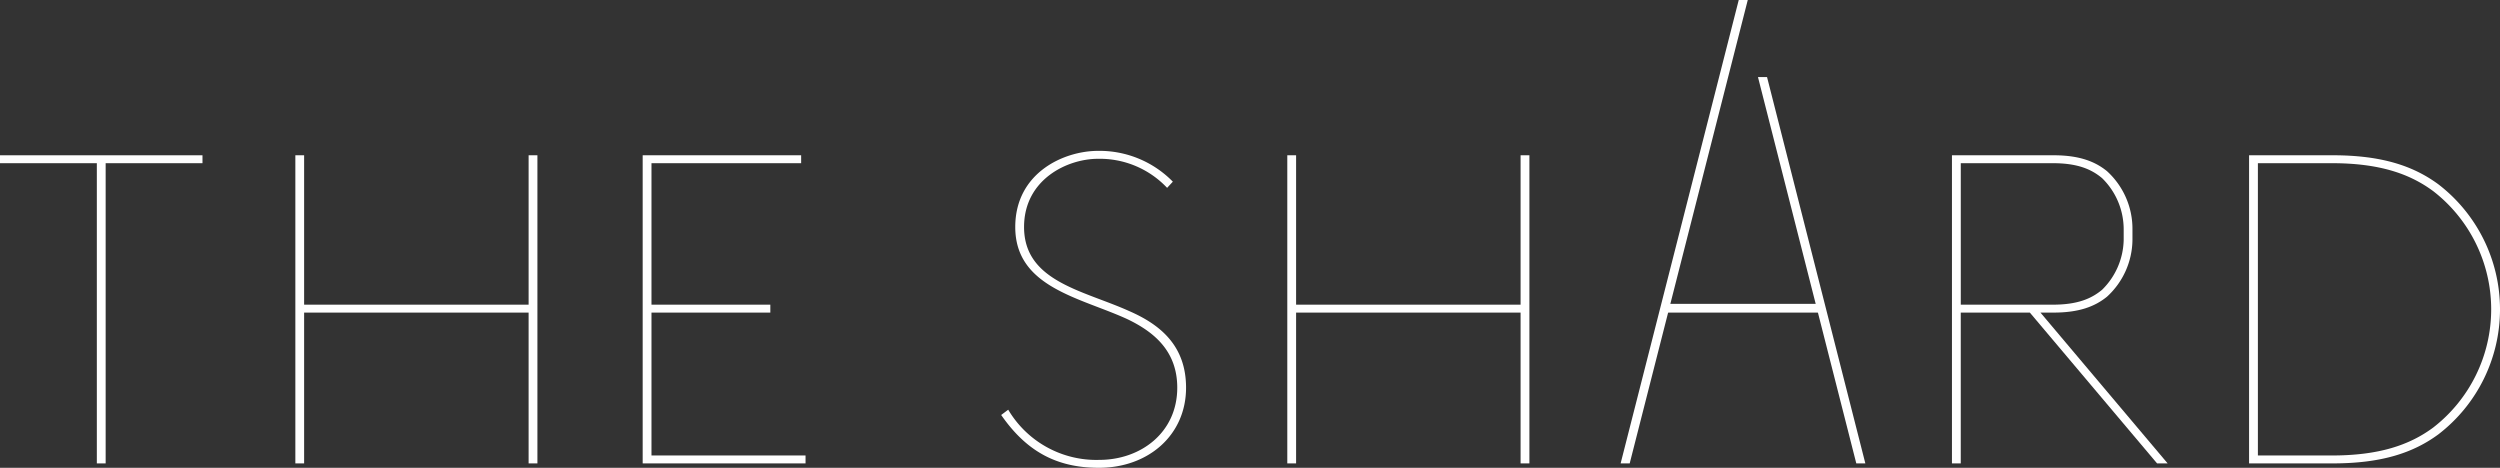 <svg xmlns="http://www.w3.org/2000/svg" width="370.574" height="69.343" viewBox="0 0 370.574 69.343">
  <rect x="0" y="0" width="370.574" height="69.343" fill="#333333" stroke="none"/>
  <g id="Group_33" data-name="Group 33" transform="translate(-435.98 -272.445)">
    <path id="Path_359" data-name="Path 359" d="M1406.893,341.844c-3.719-2.74-8.417-4.306-15.661-4.306h-12.4v45.674h12.4c7.244,0,11.942-1.565,15.661-4.306a23.364,23.364,0,0,0,0-37.062m-.718,36.018c-3.589,2.675-8.156,4.176-15.072,4.176H1380.14V338.712H1391.1c6.916,0,11.483,1.5,15.072,4.177a22.16,22.16,0,0,1,0,34.973" transform="translate(-609.473 -42.077)" fill="#fff"/>
    <path id="Path_360" data-name="Path 360" d="M1267.393,360.857h1.956c3.785,0,6.134-.915,7.9-2.35a11.558,11.558,0,0,0,3.78-8.413c0-.085,0-1.455,0-1.539a11.55,11.55,0,0,0-3.783-8.669c-1.763-1.436-4.112-2.348-7.9-2.348h-15.073v45.674h1.305V360.857h10.243l18.859,22.355h1.565Zm-11.811-1.175V338.712h13.637c3.591,0,5.676.849,7.31,2.219a10.618,10.618,0,0,1,3.2,7.625c0,.085,0,1.454,0,1.539a10.654,10.654,0,0,1-3.192,7.37c-1.634,1.368-3.719,2.218-7.31,2.218Z" transform="translate(-528.956 -42.077)" fill="#fff"/>
    <path id="Path_361" data-name="Path 361" d="M976.939,359.682V337.538h-1.305v45.674h1.305V360.856h33.276v22.356h1.306V337.538h-1.306v22.145Z" transform="translate(-348.839 -42.077)" fill="#fff"/>
    <path id="Path_362" data-name="Path 362" d="M855.689,374.842c3.719,5.349,8.156,7.83,14.487,7.83,7.307,0,12.918-4.828,12.918-11.875,0-6.2-3.784-9.331-8.418-11.354-6.785-3.067-15.595-4.371-15.595-12.462,0-7.048,6.4-10.113,10.963-10.113a13.714,13.714,0,0,1,10.242,4.306l.849-.914a15.21,15.21,0,0,0-11.091-4.568c-5.091,0-12.268,3.263-12.268,11.289,0,8.939,9.592,10.439,16.574,13.636,4.111,1.959,7.439,4.829,7.439,10.18,0,6.655-5.416,10.7-11.55,10.7a15.175,15.175,0,0,1-13.506-7.439Z" transform="translate(-271.305 -40.884)" fill="#fff"/>
    <path id="Path_363" data-name="Path 363" d="M705.4,337.538v45.674h24.142v-1.175H706.705V360.856h17.617v-1.174H706.705V338.712H728.89v-1.174Z" transform="translate(-174.156 -42.077)" fill="#fff"/>
    <path id="Path_364" data-name="Path 364" d="M561.086,359.682V337.538h-1.3v45.674h1.3V360.856h33.276v22.356h1.305V337.538h-1.305v22.145Z" transform="translate(-80.026 -42.077)" fill="#fff"/>
    <path id="Path_365" data-name="Path 365" d="M435.98,338.714h14.354v44.5h1.306v-44.5h14.354V337.54H435.98Z" transform="translate(0 -42.078)" fill="#fff"/>
    <path id="Path_366" data-name="Path 366" d="M1116.713,341.135h-1.345l17.509-68.69h1.338Z" transform="translate(-439.164)" fill="#fff"/>
    <rect id="Rectangle_78" data-name="Rectangle 78" width="23.25" height="1.296" transform="translate(682.69 317.485)" fill="#fff"/>
    <path id="Path_367" data-name="Path 367" d="M1187.527,362.027l-14.574-57.263h1.344l14.571,57.263Z" transform="translate(-476.388 -20.891)" fill="#fff"/>
  </g>
</svg>
